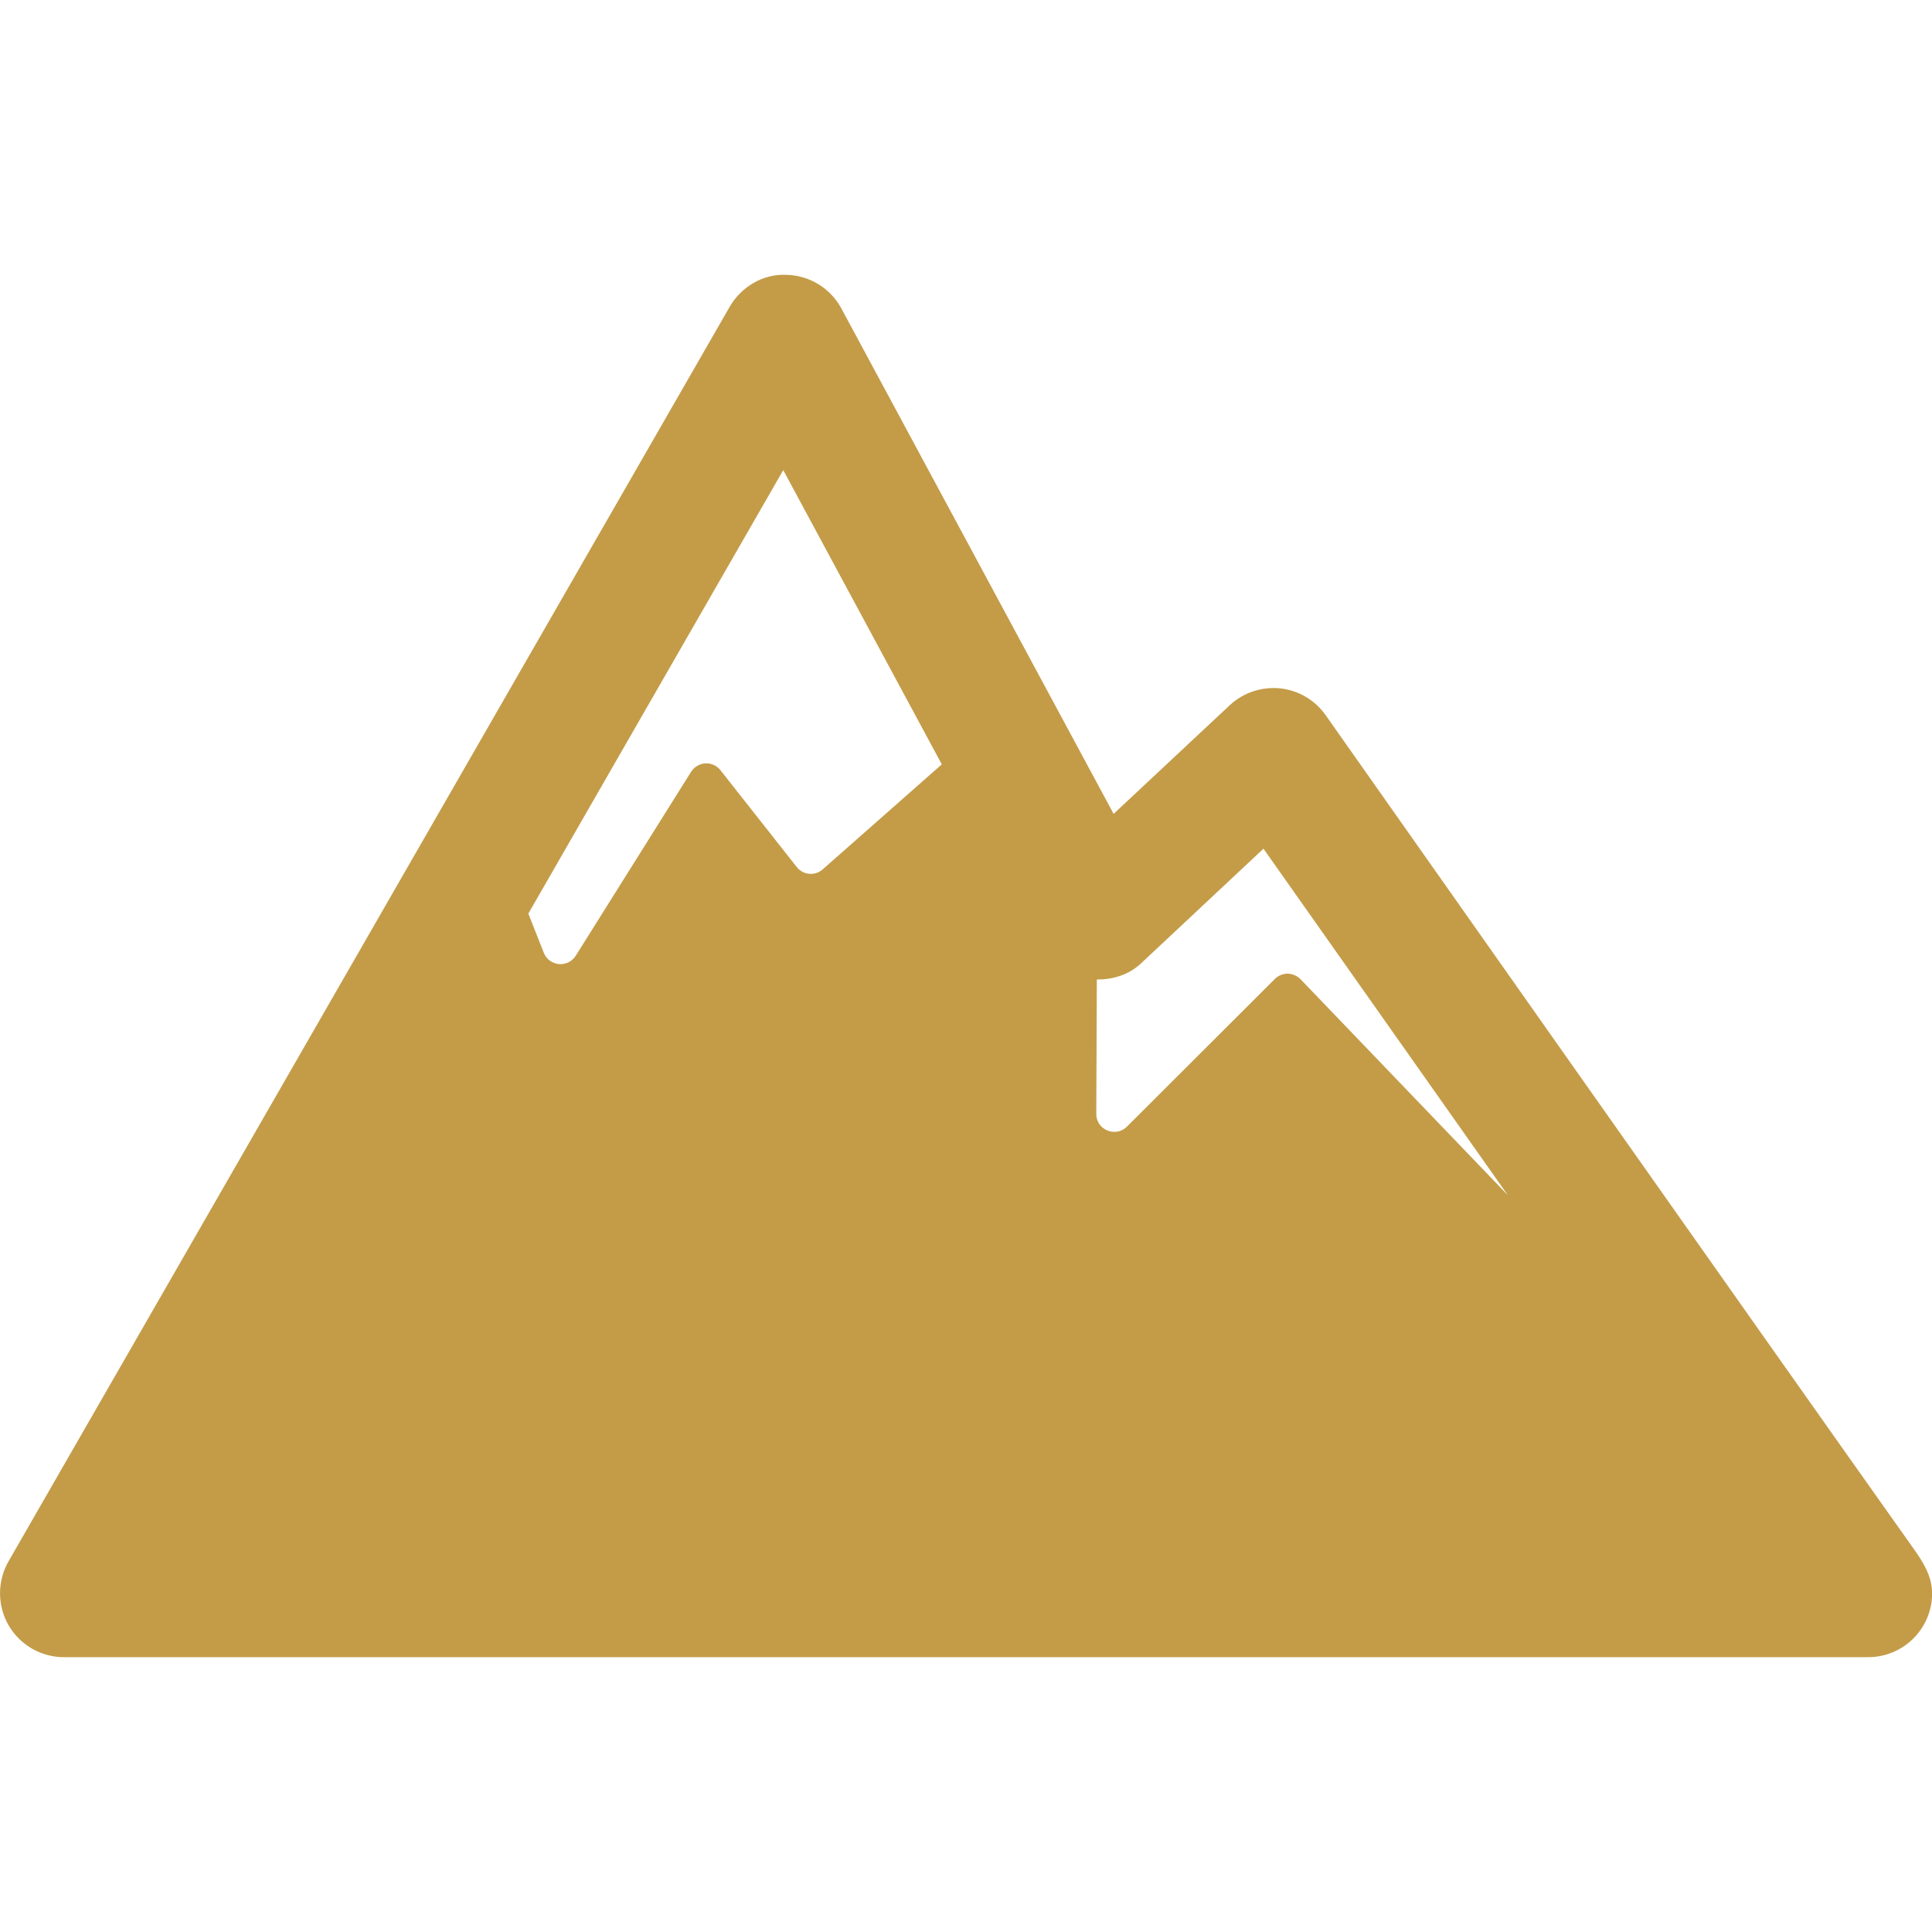 <?xml version="1.0" encoding="utf-8"?>
<!-- Generator: Adobe Illustrator 16.0.0, SVG Export Plug-In . SVG Version: 6.00 Build 0)  -->
<!DOCTYPE svg PUBLIC "-//W3C//DTD SVG 1.1//EN" "http://www.w3.org/Graphics/SVG/1.1/DTD/svg11.dtd">
<svg version="1.1" id="Layer_1" xmlns="http://www.w3.org/2000/svg" xmlns:xlink="http://www.w3.org/1999/xlink" x="0px" y="0px"
	 width="32px" height="32px" viewBox="0 0 32 32" enable-background="new 0 0 32 32" xml:space="preserve">
<path fill="#C49C48" d="M31.684,25.635c-2.392-3.369-9.728-13.791-9.728-13.791c-0.177-0.25-0.452-0.412-0.757-0.443
	c-0.307-0.029-0.607,0.071-0.831,0.28l-1.923,1.799l-4.51-8.372c-0.183-0.338-0.533-0.551-0.918-0.556
	c-0.377-0.017-0.741,0.198-0.932,0.531L0.141,25.861c-0.188,0.328-0.187,0.731,0.001,1.059c0.19,0.327,0.54,0.528,0.917,0.528
	h29.862c0.007-0.001,0.015-0.001,0.021,0c0.586,0,1.06-0.474,1.06-1.058C32,26.094,31.842,25.857,31.684,25.635z M18.891,15.964
	l2.036-1.907l4.048,5.74l-3.434-3.578c-0.057-0.057-0.133-0.09-0.213-0.092c-0.079,0-0.156,0.031-0.213,0.088l-2.45,2.446
	c-0.085,0.085-0.213,0.11-0.324,0.063c-0.112-0.045-0.185-0.154-0.183-0.275l0.009-2.225C18.432,16.225,18.691,16.148,18.891,15.964
	z M12.973,7.787l2.626,4.873l-1.972,1.739c-0.061,0.055-0.143,0.081-0.223,0.074c-0.082-0.007-0.157-0.048-0.207-0.112l-1.264-1.604
	c-0.06-0.076-0.153-0.118-0.249-0.113c-0.097,0.005-0.186,0.058-0.237,0.139L9.536,15.83c-0.06,0.095-0.167,0.148-0.279,0.138
	c-0.112-0.01-0.209-0.083-0.25-0.187l-0.256-0.649L12.973,7.787z"/>
</svg>

